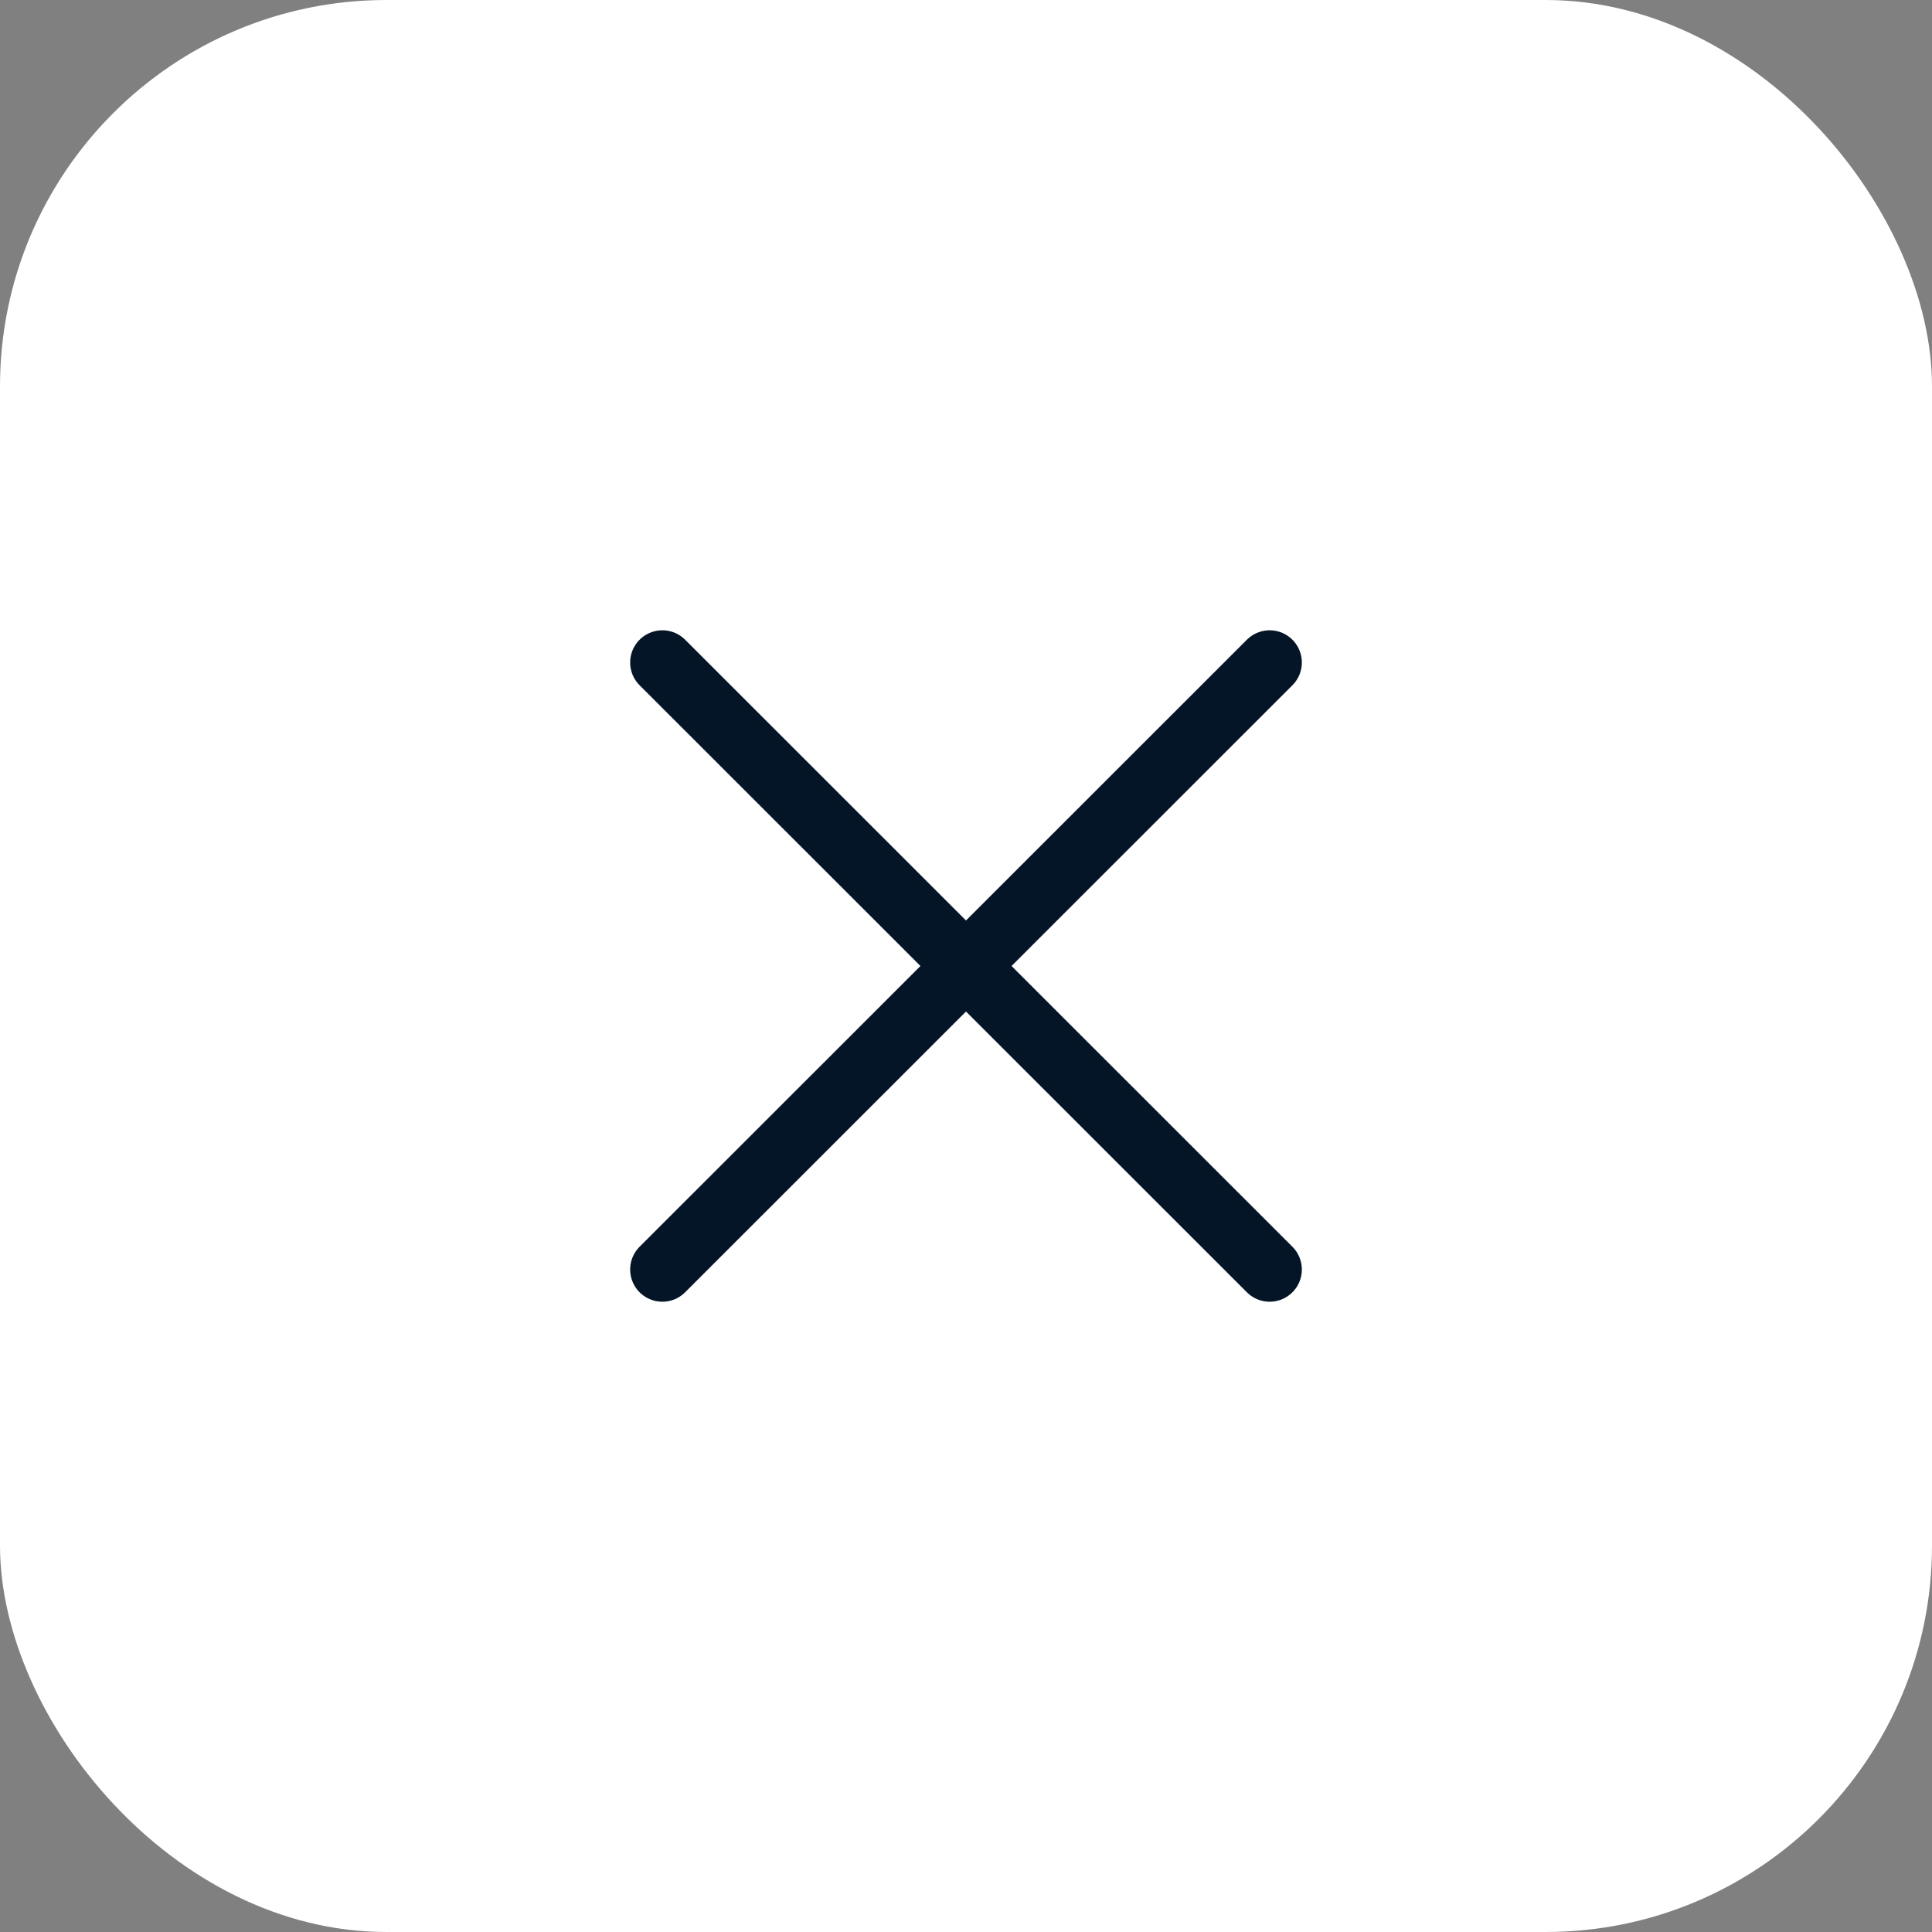 <?xml version="1.0" encoding="UTF-8"?> <svg xmlns="http://www.w3.org/2000/svg" width="30" height="30" viewBox="0 0 30 30" fill="none"><rect x="0" y="0" width="30" height="30" fill="#808080" stroke="none"/><g clip-path="url(#clip0_2059_460)"><rect width="30" height="30" rx="6" fill="white"></rect><path d="M10.285 19.713L19.715 10.287M10.285 10.287L19.715 19.713" stroke="#041528" stroke-linecap="round"></path></g><defs><clipPath id="clip0_2059_460"><rect width="30" height="30" fill="white"></rect></clipPath></defs></svg> 